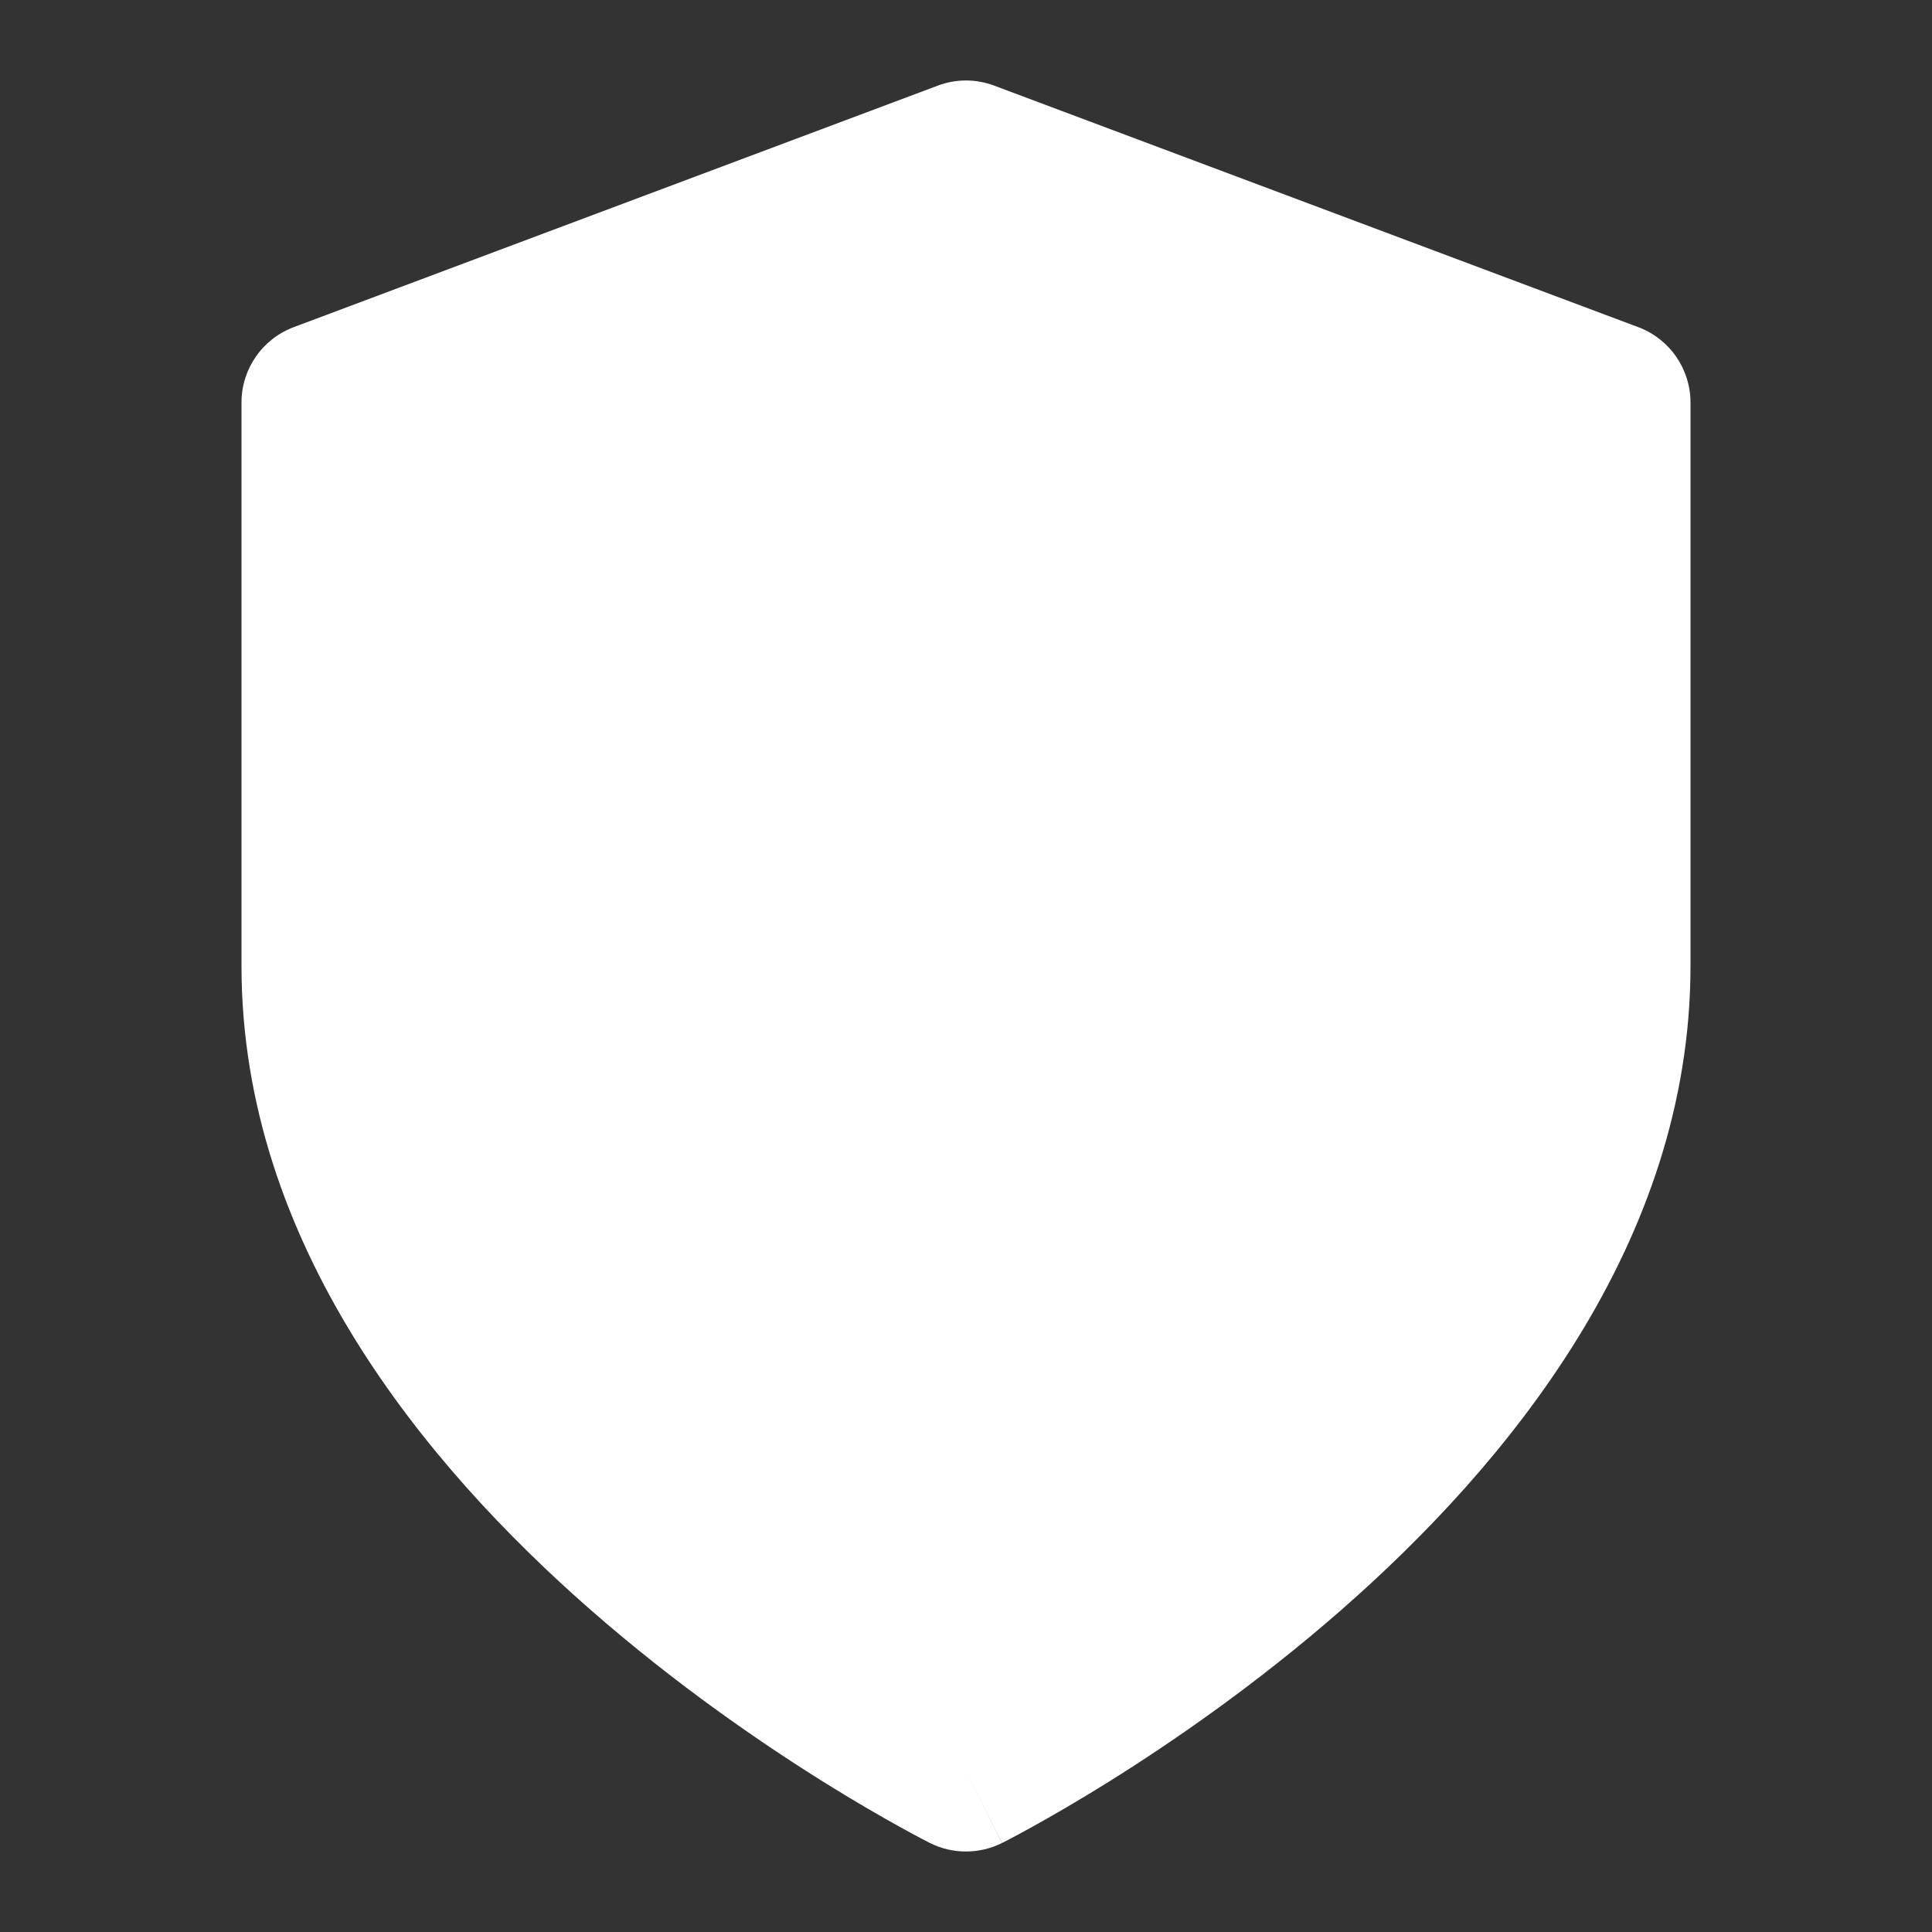 <svg width="30" height="30" viewBox="0 0 30 30" fill="none" xmlns="http://www.w3.org/2000/svg">
<rect x="0" y="0" width="30" height="30" fill="#333333" stroke="none"/>
<path fill-rule="evenodd" clip-rule="evenodd" d="M14.561 1.33C14.844 1.223 15.156 1.223 15.439 1.33L25.439 5.08C25.927 5.263 26.25 5.729 26.25 6.25V15C26.25 19.308 23.398 22.75 20.823 25.003C19.509 26.153 18.202 27.051 17.225 27.662C16.735 27.968 16.325 28.203 16.035 28.364C15.89 28.445 15.774 28.506 15.693 28.549C15.653 28.57 15.621 28.587 15.598 28.598L15.572 28.612L15.563 28.616L15.561 28.617C15.561 28.617 15.559 28.618 15 27.5C14.441 28.618 14.44 28.618 14.44 28.618L14.437 28.616L14.428 28.612L14.402 28.598C14.379 28.587 14.347 28.57 14.307 28.549C14.226 28.506 14.11 28.445 13.965 28.364C13.675 28.203 13.265 27.968 12.775 27.662C11.798 27.051 10.491 26.153 9.177 25.003C6.602 22.75 3.75 19.308 3.75 15V6.25C3.75 5.729 4.073 5.263 4.561 5.08L14.561 1.33ZM15 27.5L14.44 28.618C14.792 28.794 15.207 28.794 15.559 28.618L15 27.5Z" fill="white"/>
</svg>
